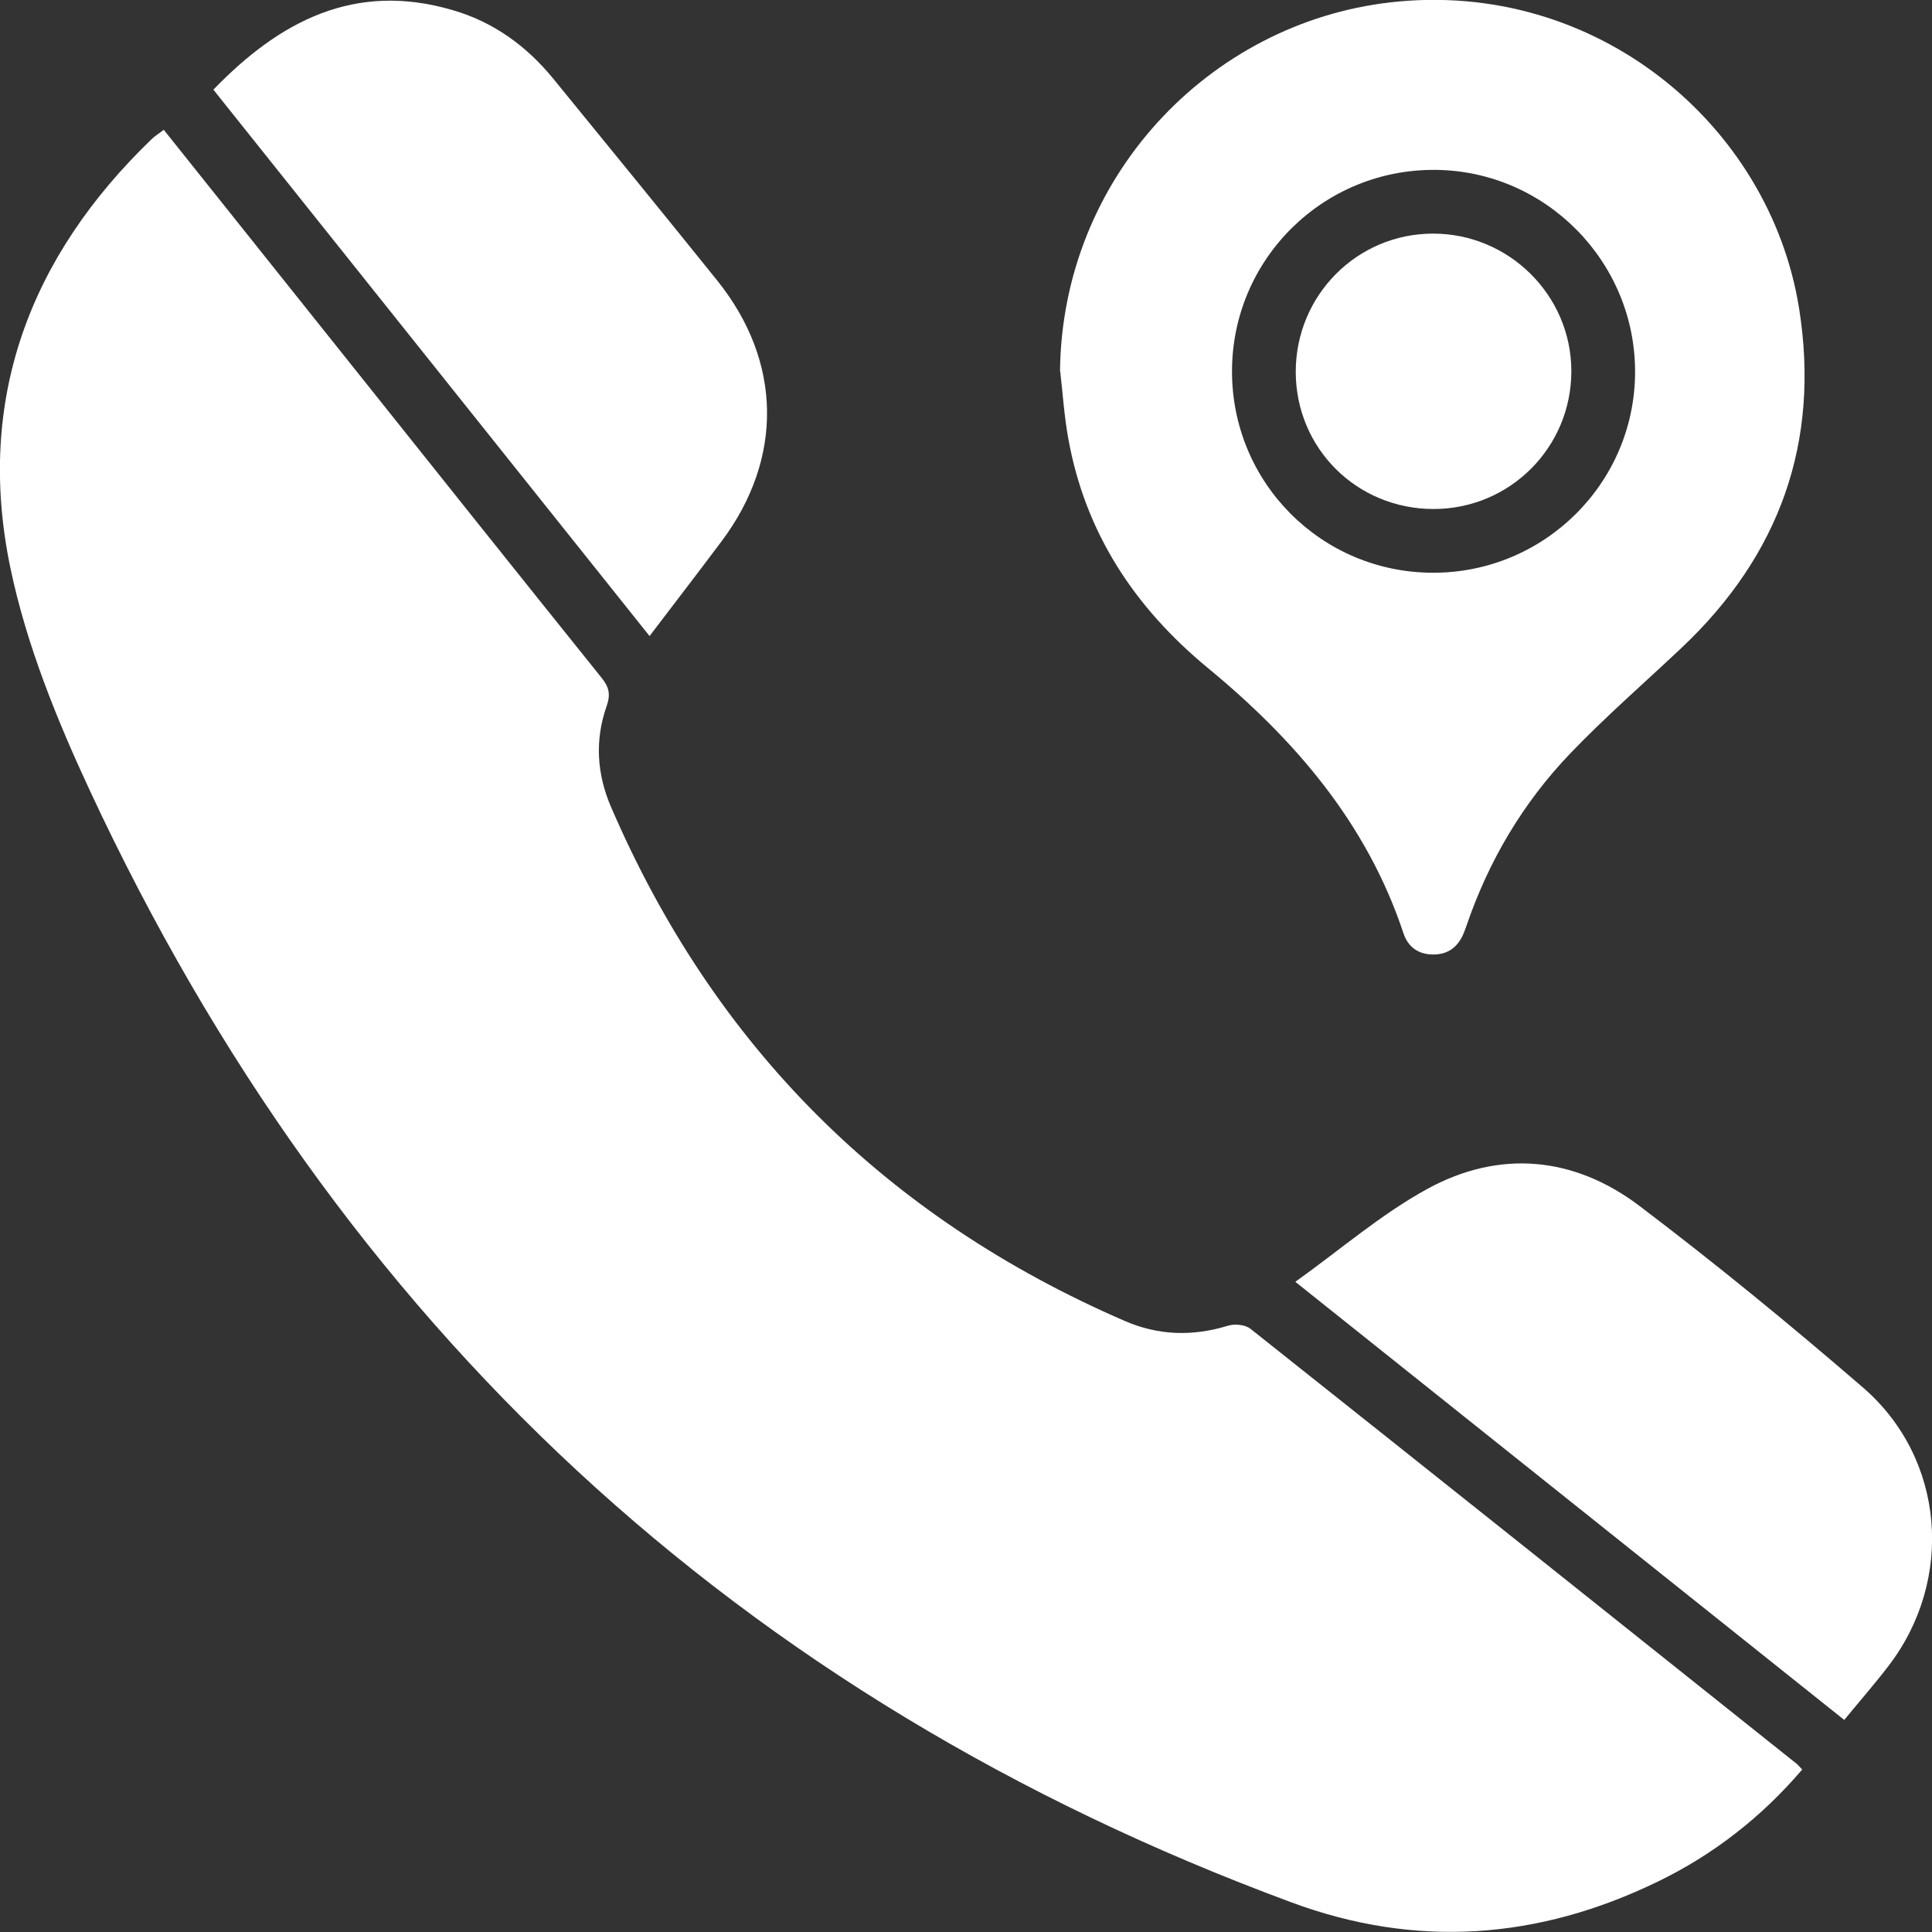 <?xml version="1.0" encoding="UTF-8"?>
<svg id="Layer_2" data-name="Layer 2" xmlns="http://www.w3.org/2000/svg" viewBox="0 0 91.55 91.55">
  <rect x="0" y="0" width="91.55" height="91.55" fill="#333333" stroke="none"/>
  <defs>
    <style>
      .cls-1 {
        fill: #fff;
      }
    </style>
  </defs>
  <g id="Layer_1-2" data-name="Layer 1">
    <g>
      <path class="cls-1" d="m85.4,83.85c-1.92,2.25-4.21,4.04-6.86,5.32-5.65,2.74-11.44,3.17-17.36.97-26.21-9.7-45.11-27.35-56.9-52.63-1.58-3.39-3.03-6.96-3.79-10.61-1.65-7.94.9-14.74,6.72-20.33.16-.15.35-.26.55-.42,2.98,3.73,5.94,7.44,8.9,11.15,3.94,4.94,7.88,9.88,11.84,14.81.36.44.44.79.25,1.34-.57,1.61-.47,3.22.2,4.78,4.89,11.35,13.02,19.46,24.36,24.37,1.6.69,3.22.73,4.88.22.32-.1.82-.05,1.07.15,8.64,6.86,17.27,13.74,25.89,20.62.07.06.13.14.25.26Z"/>
      <path class="cls-1" d="m50.23,17.6c.09-9.17,7.05-16.51,15.67-17.49,9.72-1.1,17.95,5.78,19.35,14.49,1.01,6.34-.91,11.71-5.58,16.11-1.76,1.66-3.59,3.25-5.26,4.99-2.24,2.34-3.87,5.09-4.92,8.17-.04.12-.09.24-.13.35-.27.64-.72,1.01-1.44,1.01-.71,0-1.2-.35-1.42-1.02-1.73-5.2-5.14-9.16-9.28-12.57-3.47-2.87-5.8-6.4-6.6-10.87-.19-1.05-.26-2.12-.38-3.17Zm17.65,9.54c5.27.02,9.57-4.22,9.6-9.47.03-5.25-4.22-9.58-9.47-9.62-5.31-.04-9.62,4.23-9.63,9.53-.01,5.28,4.22,9.54,9.5,9.56Z"/>
      <path class="cls-1" d="m10.11,4.25C13.26.99,16.82-.88,21.45.48c1.93.56,3.49,1.69,4.76,3.24,2.6,3.19,5.21,6.38,7.79,9.59,3.06,3.82,3.13,8.41.2,12.33-1.11,1.48-2.24,2.95-3.42,4.5-6.91-8.66-13.79-17.27-20.66-25.88Z"/>
      <path class="cls-1" d="m87.39,81.5c-8.68-6.93-17.28-13.79-26.01-20.76,2.13-1.52,4.07-3.21,6.27-4.41,3.41-1.86,6.93-1.53,10.02.8,3.63,2.75,7.16,5.64,10.61,8.62,3.89,3.36,4.34,9.11,1.21,13.19-.65.85-1.35,1.65-2.09,2.55Z"/>
      <path class="cls-1" d="m61.4,17.62c0-3.62,2.9-6.55,6.51-6.55,3.6,0,6.55,2.93,6.55,6.52,0,3.61-2.91,6.53-6.53,6.53-3.63,0-6.53-2.87-6.53-6.51Z"/>
    </g>
  </g>
</svg>